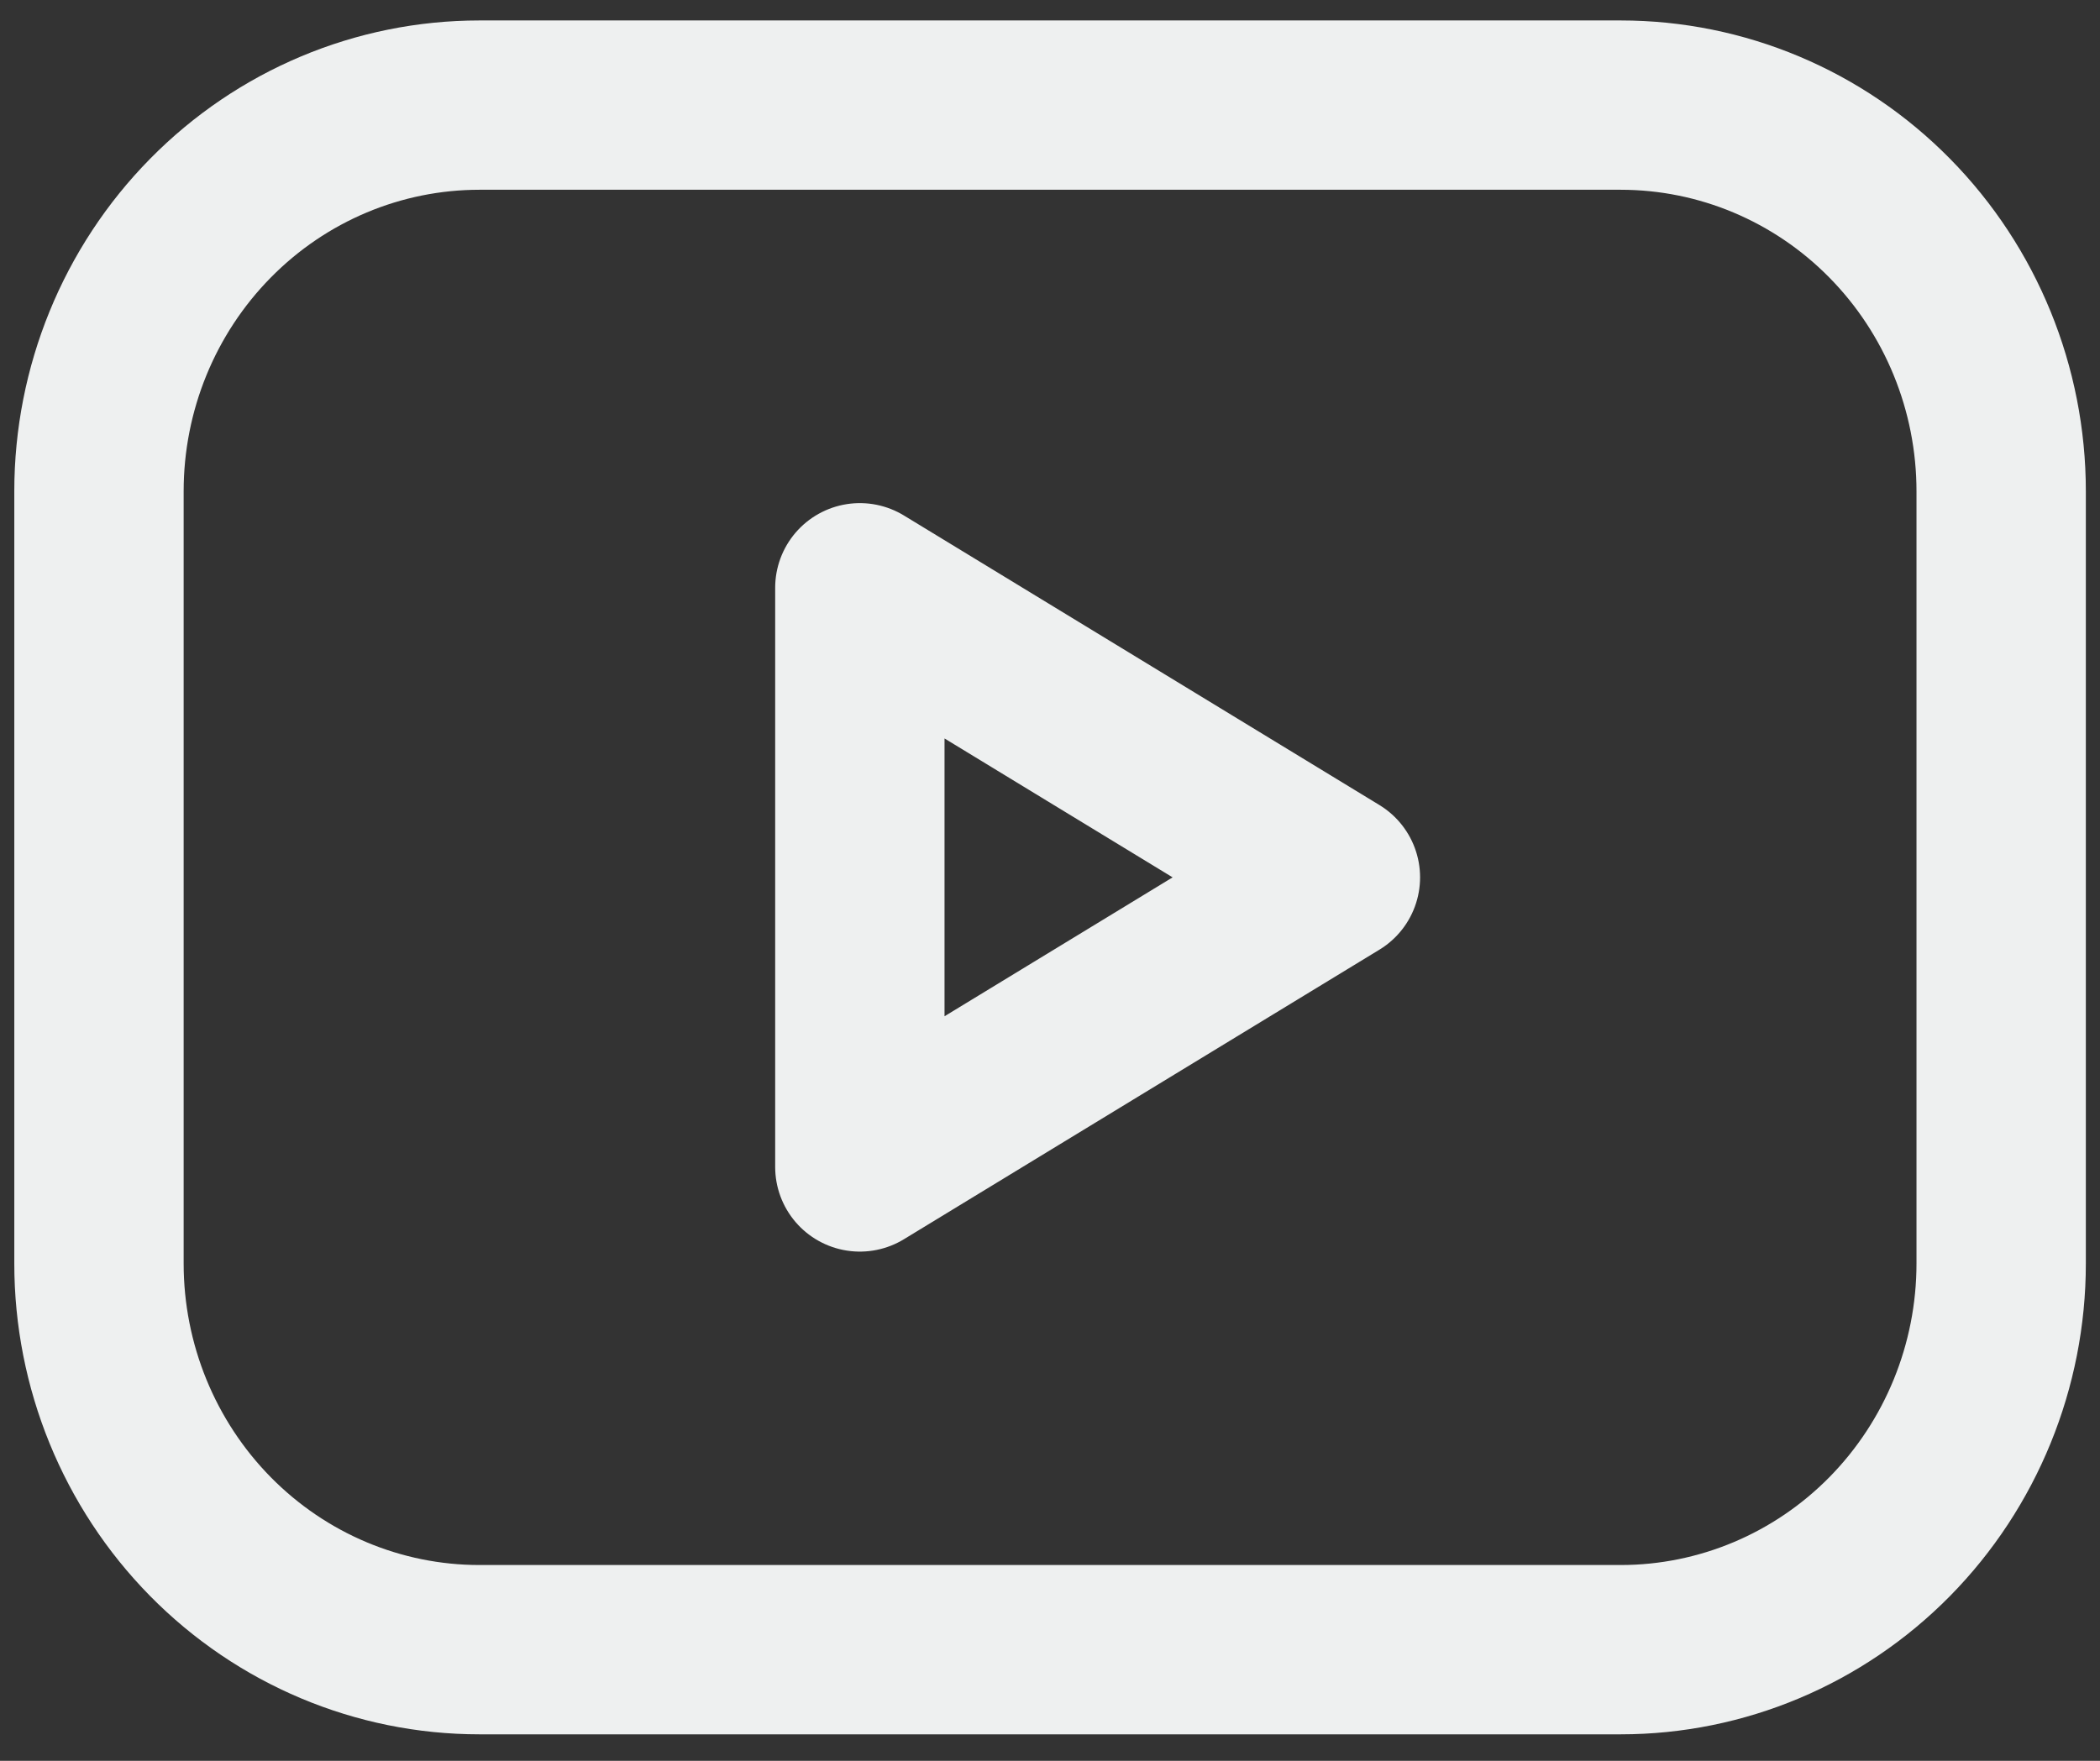 <?xml version="1.0" encoding="UTF-8"?>
<svg xmlns="http://www.w3.org/2000/svg" width="31" height="26" viewBox="0 0 31 26" fill="none">
  <rect x="0" y="0" width="31" height="26" fill="#333333" stroke="none"/>
  <path d="M1.461 7.254C1.461 5.741 2.053 4.291 3.106 3.222C4.159 2.152 5.587 1.552 7.077 1.552H23.925C25.414 1.552 26.843 2.152 27.896 3.222C28.949 4.291 29.541 5.741 29.541 7.254V18.657C29.541 20.169 28.949 21.619 27.896 22.689C26.843 23.758 25.414 24.359 23.925 24.359H7.077C5.587 24.359 4.159 23.758 3.106 22.689C2.053 21.619 1.461 20.169 1.461 18.657V7.254Z" stroke="#EEF0F0" stroke-width="2.5" stroke-linecap="round" stroke-linejoin="round"></path>
  <path d="M12.693 8.679L19.713 12.955L12.693 17.231V8.679Z" stroke="#EEF0F0" stroke-width="2.5" stroke-linecap="round" stroke-linejoin="round"></path>
</svg>
